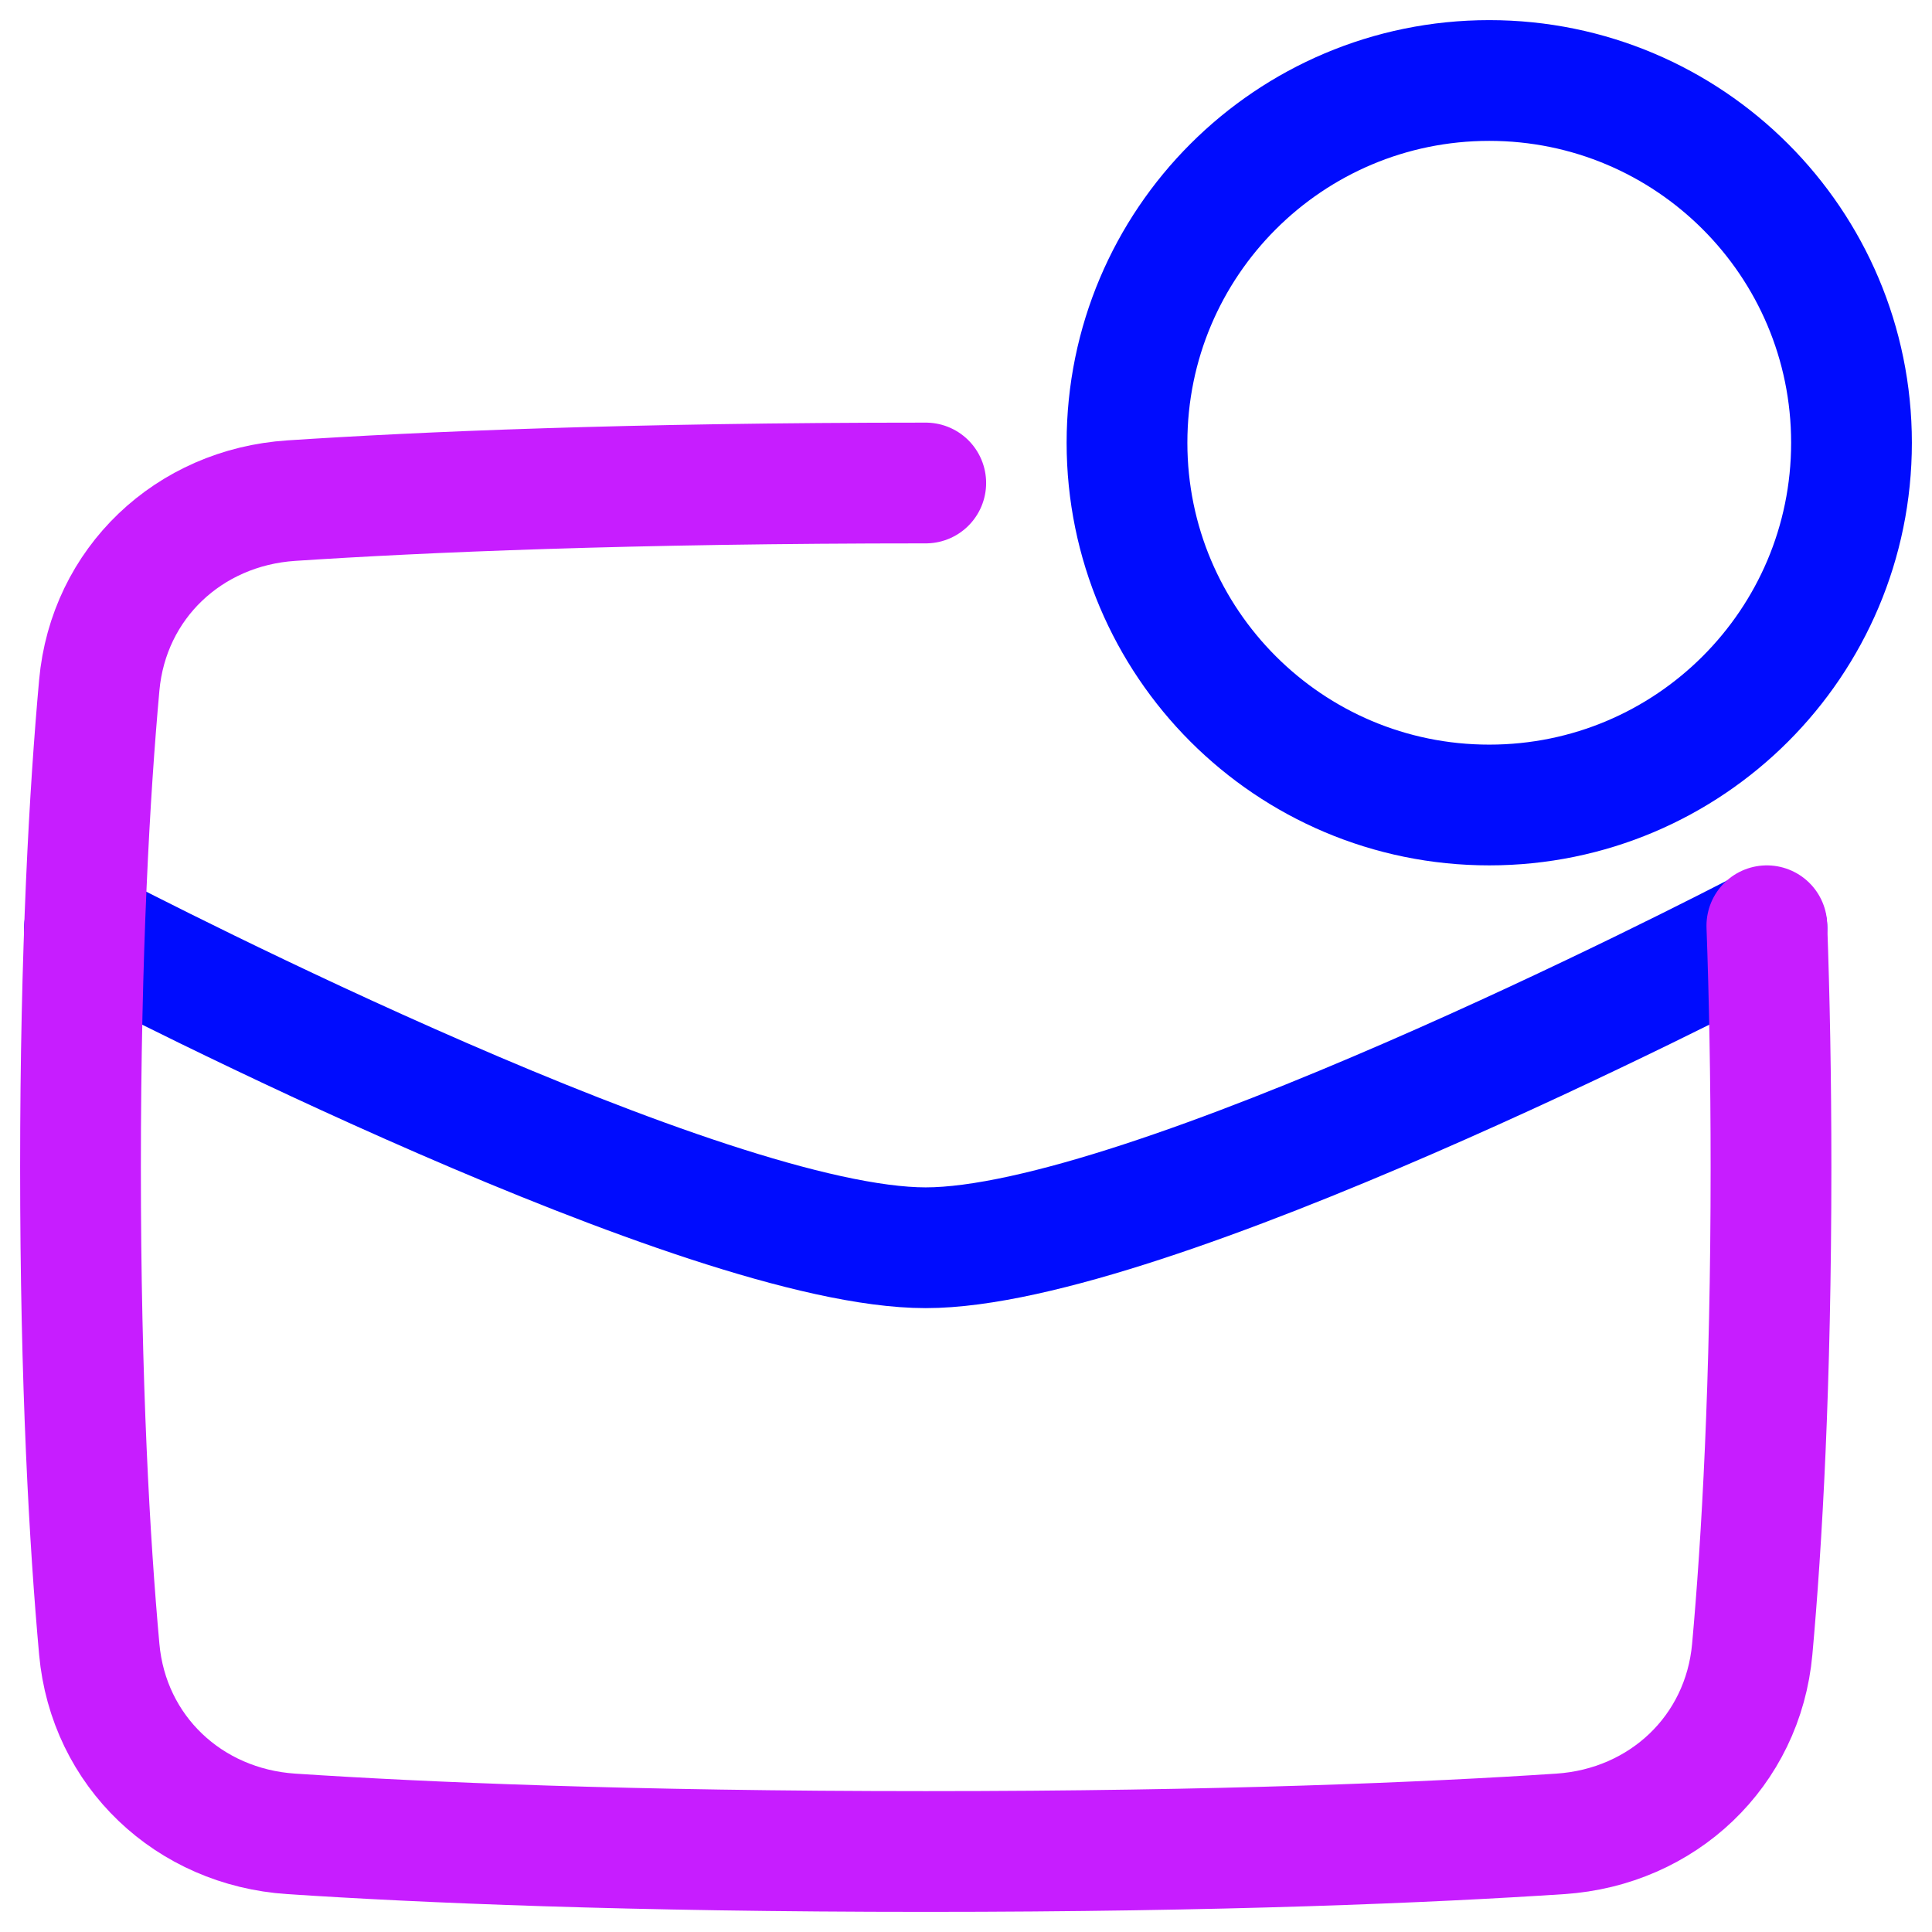 <svg xmlns="http://www.w3.org/2000/svg" fill="none" viewBox="0 0 48 48" id="Mail-Notification--Streamline-Plump-Neon">
  <desc>
    Mail Notification Streamline Icon: https://streamlinehq.com
  </desc>
  <g id="mail-notification--inbox-envelope-email-message-notify-notification-alert-ping">
    <path id="Vector" stroke="#000cfe" stroke-linecap="round" stroke-linejoin="round" d="M46 11c0 4.971 -4.029 9 -9 9s-9 -4.029 -9 -9c0 -4.971 4.029 -9 9 -9s9 4.029 9 9Z" stroke-width="3"></path>
    <path id="Vector_2" stroke="#000cfe" stroke-linecap="round" stroke-linejoin="round" d="M43.898 23.053c-1.333 0.693 -15.42 7.947 -20.899 7.947 -5.48 0 -19.575 -7.259 -20.9 -7.948" stroke-width="3"></path>
    <path id="Vector_3" stroke="#c71dff" stroke-linecap="round" stroke-linejoin="round" d="M23 12c-7.38 0 -12.538 0.225 -15.764 0.438 -2.543 0.168 -4.541 2.05 -4.77 4.588C2.228 19.66 2 23.593 2 29s0.228 9.339 0.466 11.974c0.229 2.538 2.227 4.42 4.77 4.588C10.462 45.775 15.62 46 23 46s12.537 -0.225 15.764 -0.438c2.543 -0.168 4.541 -2.05 4.77 -4.588C43.772 38.34 44 34.407 44 29c0 -2.251 -0.04 -4.247 -0.103 -6" stroke-width="3"></path>
  </g>
</svg>